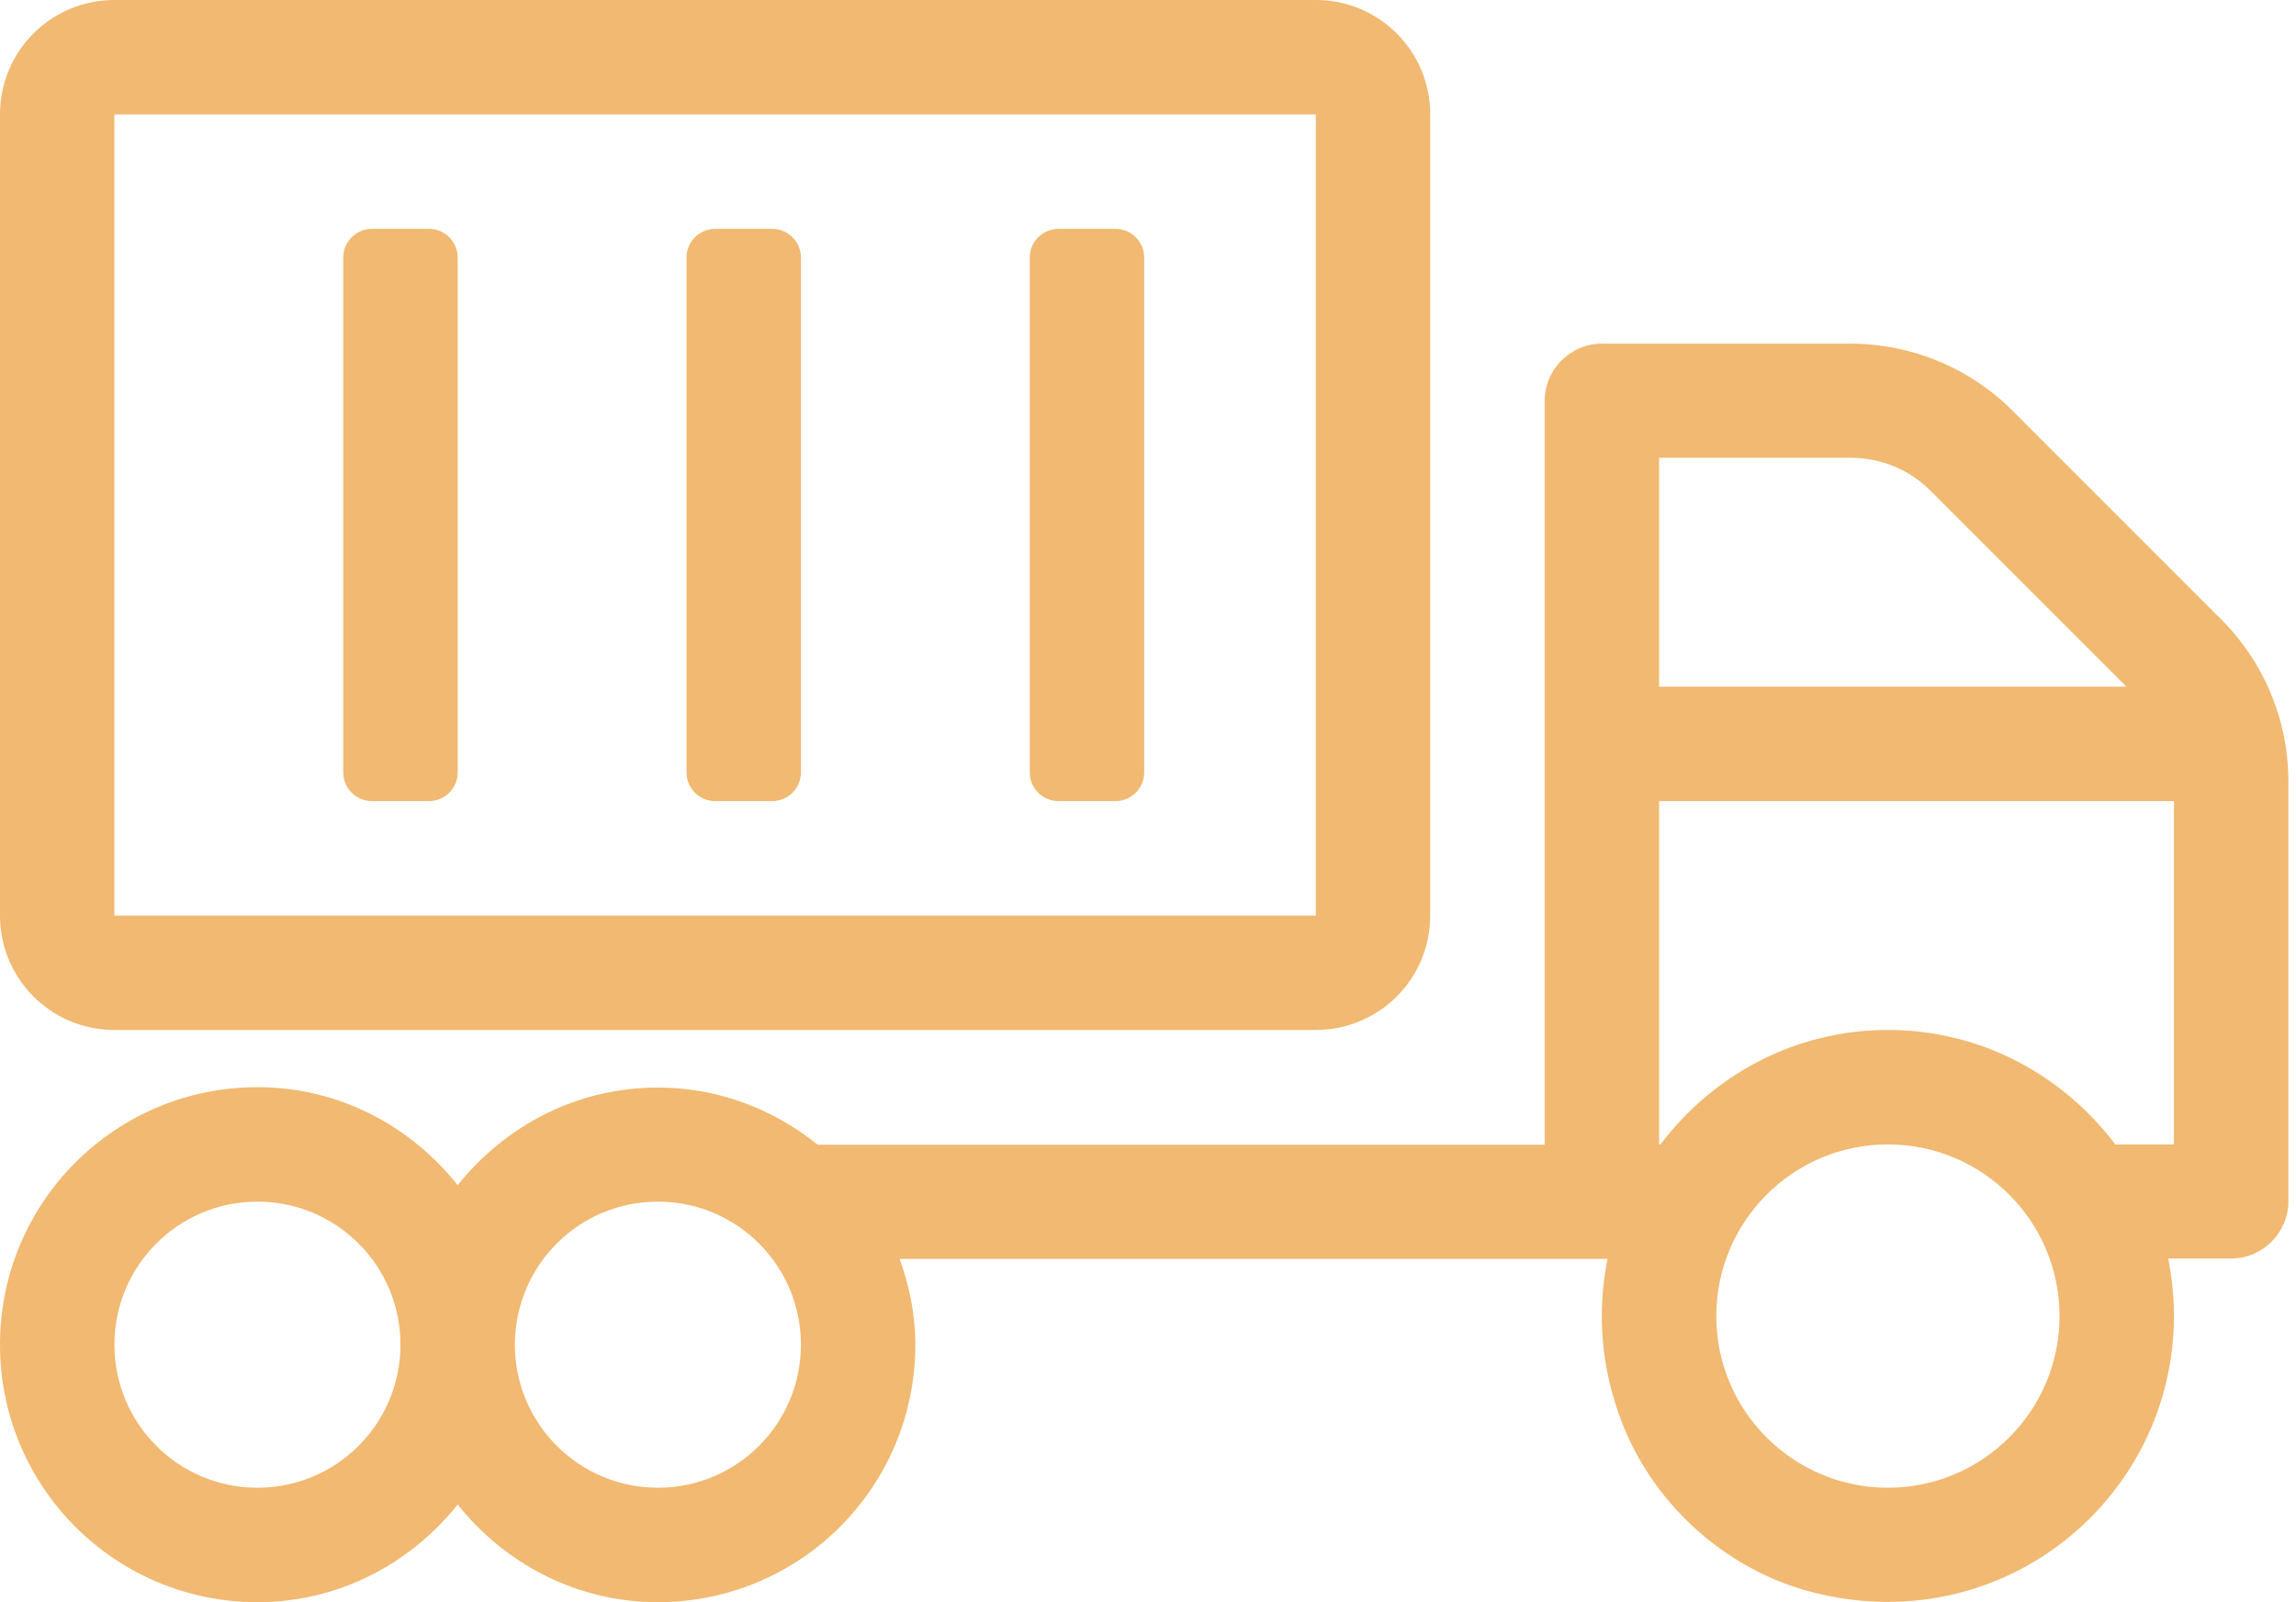 <svg width="86" height="60" viewBox="0 0 86 60" fill="none" xmlns="http://www.w3.org/2000/svg">
<path d="M4.286 38.571H49.286C51.656 38.571 53.571 36.656 53.571 34.286V4.286C53.571 1.915 51.656 0 49.286 0H4.286C1.915 0 0 1.915 0 4.286V34.286C0 36.656 1.915 38.571 4.286 38.571ZM4.286 4.286H49.286V34.286H4.286V4.286ZM83.21 23.21L75.375 15.375C73.768 13.768 71.585 12.87 69.308 12.87H60C58.821 12.87 57.857 13.835 57.857 15.013V42.87H30.63C28.982 41.545 26.92 40.728 24.643 40.728C21.589 40.728 18.911 42.174 17.143 44.384C15.375 42.161 12.696 40.714 9.643 40.714C4.312 40.714 0 45.027 0 50.357C0 55.688 4.312 60 9.643 60C12.696 60 15.375 58.554 17.143 56.344C18.911 58.554 21.589 60 24.643 60C29.973 60 34.286 55.688 34.286 50.357C34.286 49.219 34.058 48.147 33.696 47.143H60.214C59.853 48.911 59.92 50.839 60.589 52.821C61.714 56.183 64.594 58.835 68.036 59.665C75.107 61.38 81.429 56.062 81.429 49.272C81.429 48.536 81.348 47.826 81.214 47.13H83.571C84.75 47.13 85.714 46.165 85.714 44.987V29.263C85.714 26.987 84.817 24.817 83.21 23.21ZM9.643 55.714C6.683 55.714 4.286 53.317 4.286 50.357C4.286 47.397 6.683 45 9.643 45C12.603 45 15 47.397 15 50.357C15 53.317 12.603 55.714 9.643 55.714ZM24.643 55.714C21.683 55.714 19.286 53.317 19.286 50.357C19.286 47.397 21.683 45 24.643 45C27.603 45 30 47.397 30 50.357C30 53.317 27.603 55.714 24.643 55.714ZM62.143 17.143H69.308C70.446 17.143 71.531 17.585 72.335 18.402L79.647 25.714H62.143V17.143ZM70.714 55.714C67.165 55.714 64.286 52.835 64.286 49.286C64.286 45.737 67.165 42.857 70.714 42.857C74.263 42.857 77.143 45.737 77.143 49.286C77.143 52.835 74.263 55.714 70.714 55.714ZM81.429 42.857H79.232C77.277 40.272 74.21 38.571 70.714 38.571C67.219 38.571 64.152 40.272 62.196 42.857H62.143V30H81.429V42.857ZM13.929 30H16.071C16.661 30 17.143 29.518 17.143 28.929V9.643C17.143 9.054 16.661 8.571 16.071 8.571H13.929C13.339 8.571 12.857 9.054 12.857 9.643V28.929C12.857 29.518 13.339 30 13.929 30ZM26.786 30H28.929C29.518 30 30 29.518 30 28.929V9.643C30 9.054 29.518 8.571 28.929 8.571H26.786C26.196 8.571 25.714 9.054 25.714 9.643V28.929C25.714 29.518 26.196 30 26.786 30ZM39.643 30H41.786C42.375 30 42.857 29.518 42.857 28.929V9.643C42.857 9.054 42.375 8.571 41.786 8.571H39.643C39.054 8.571 38.571 9.054 38.571 9.643V28.929C38.571 29.518 39.054 30 39.643 30Z" fill="#F1B971"/>
</svg>
